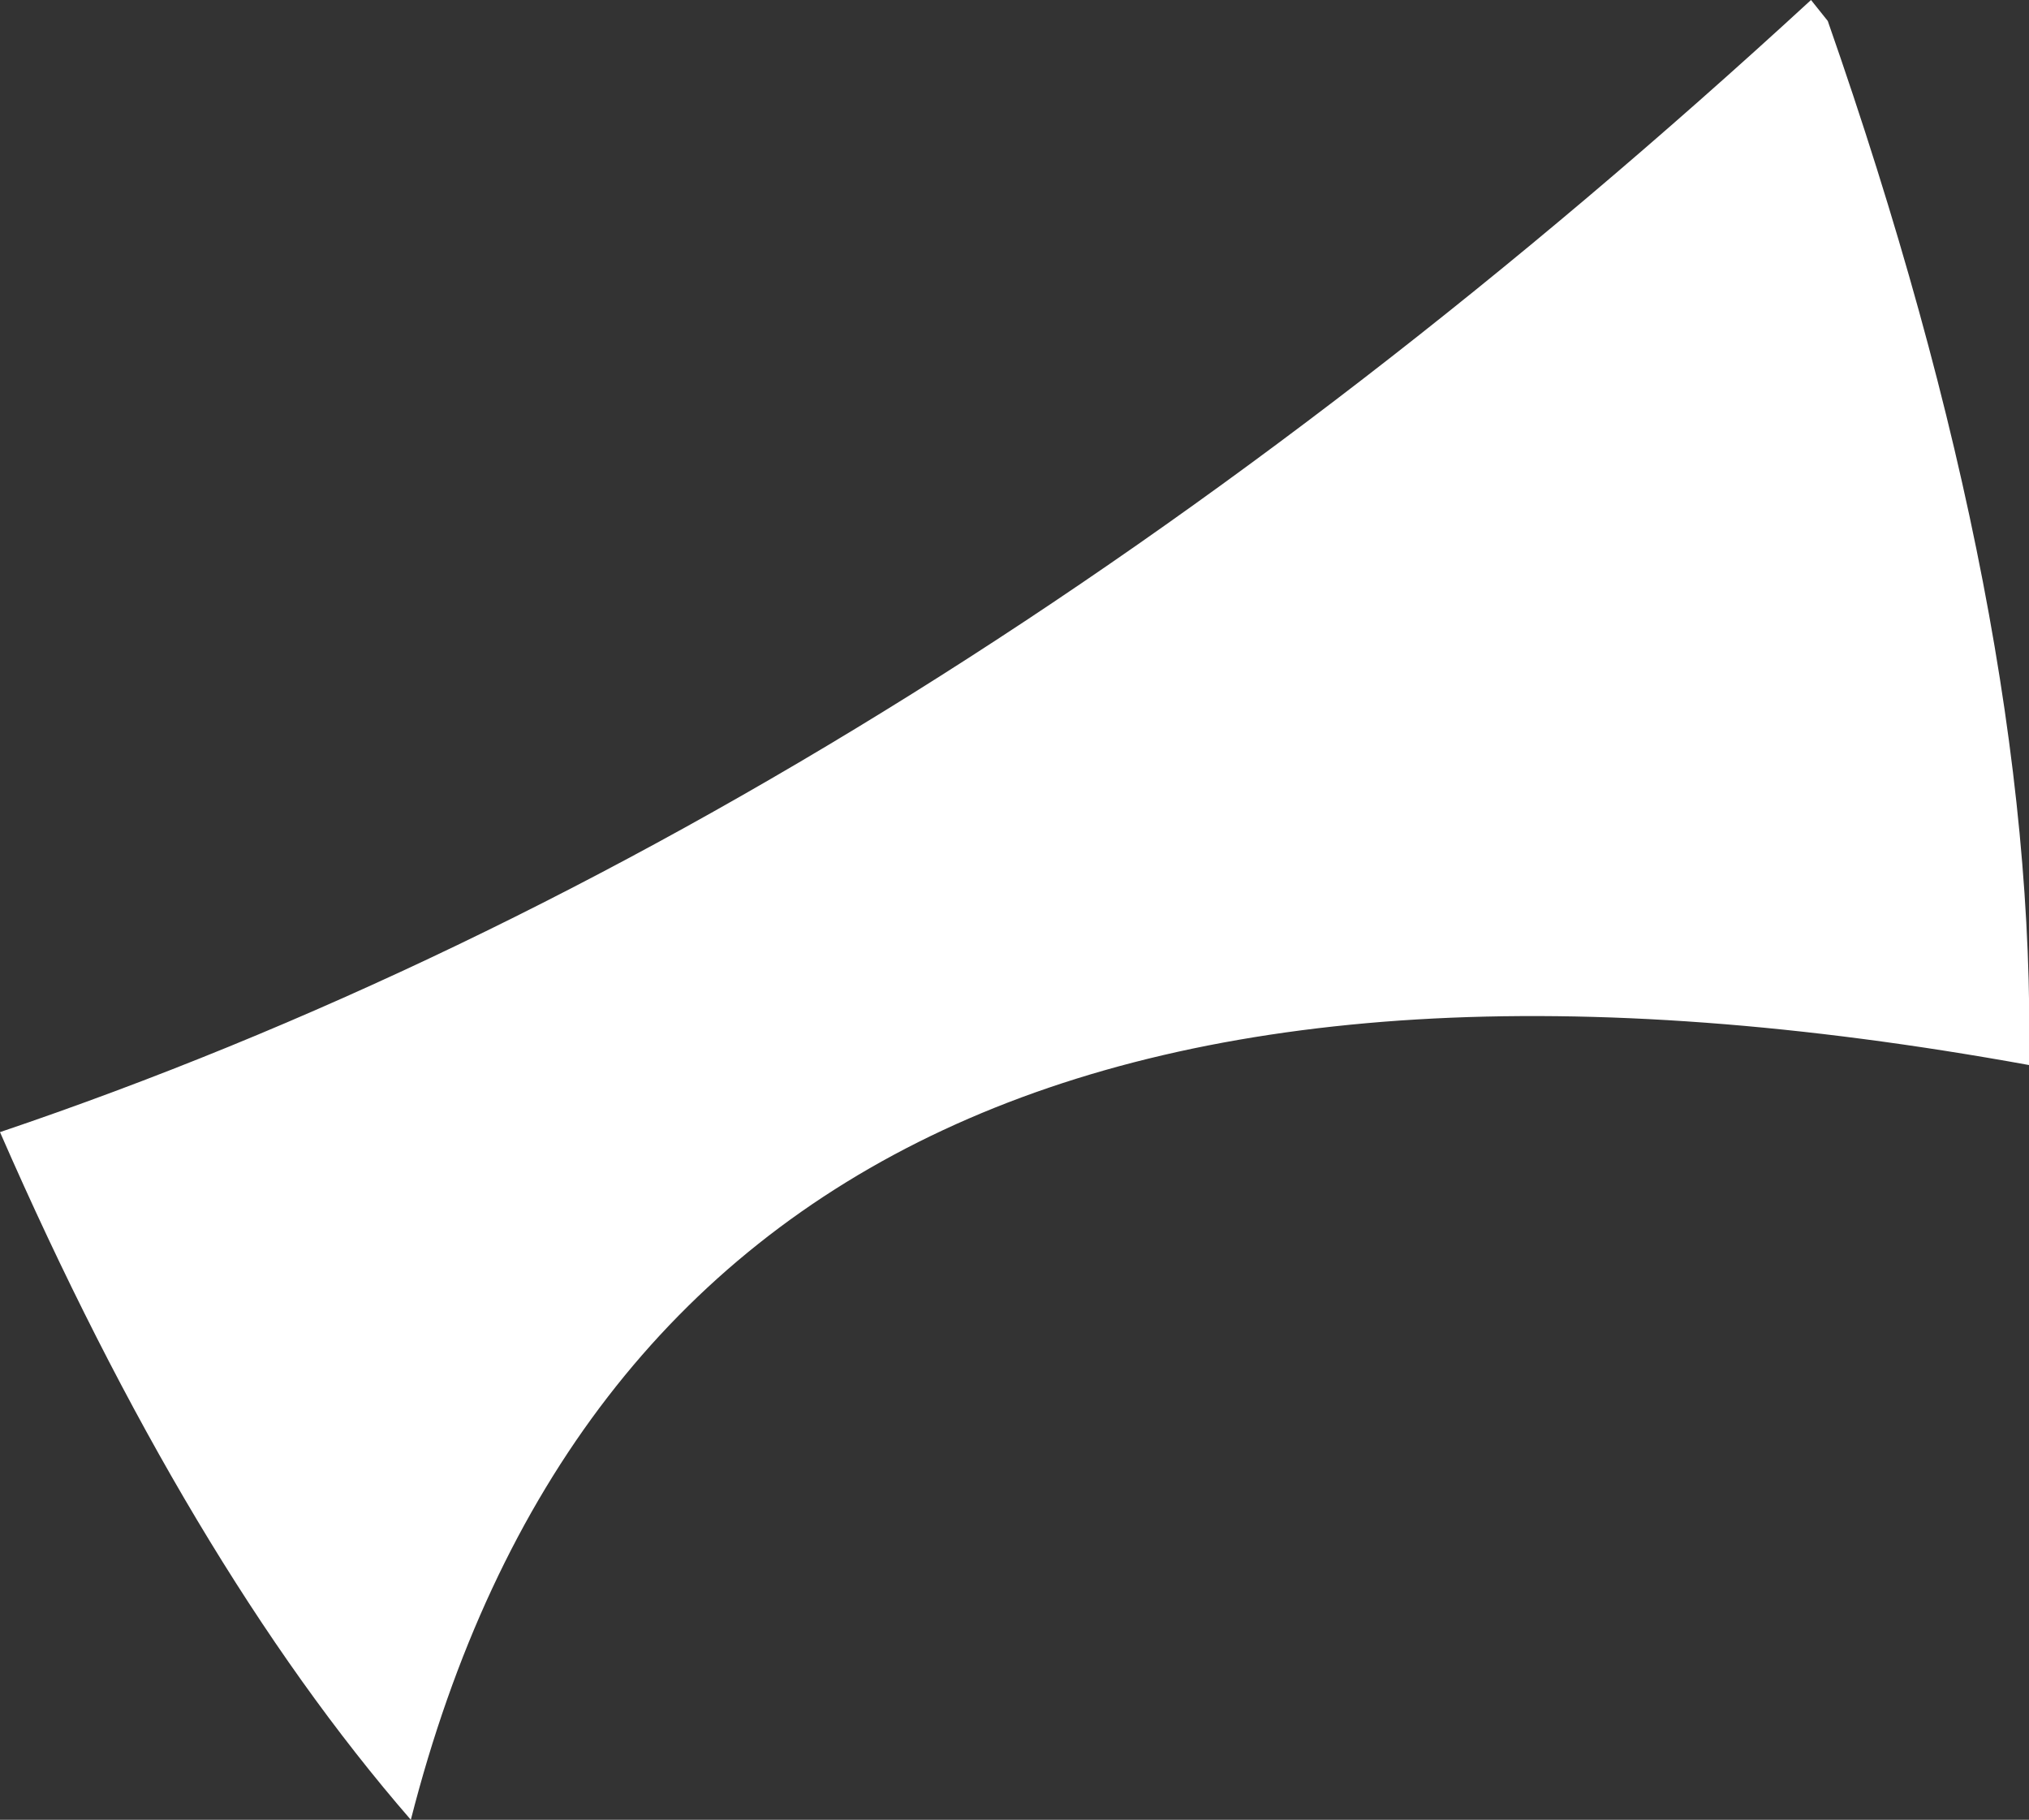 <?xml version="1.0" encoding="UTF-8" standalone="no"?>
<svg xmlns:xlink="http://www.w3.org/1999/xlink" height="21.7px" width="24.2px" xmlns="http://www.w3.org/2000/svg">
  <rect width="100%" height="100%" fill="#333333" stroke="none"/>
  <g transform="matrix(1.0, 0.0, 0.0, 1.0, 0.0, 0.0)">
    <path d="M24.2 12.7 Q7.95 9.75 4.9 21.7 2.25 18.65 0.0 13.5 10.95 9.8 21.6 0.0 L21.8 0.25 Q24.3 7.4 24.2 12.7" fill="#ffffff" fill-rule="evenodd" stroke="none"/>
  </g>
</svg>
